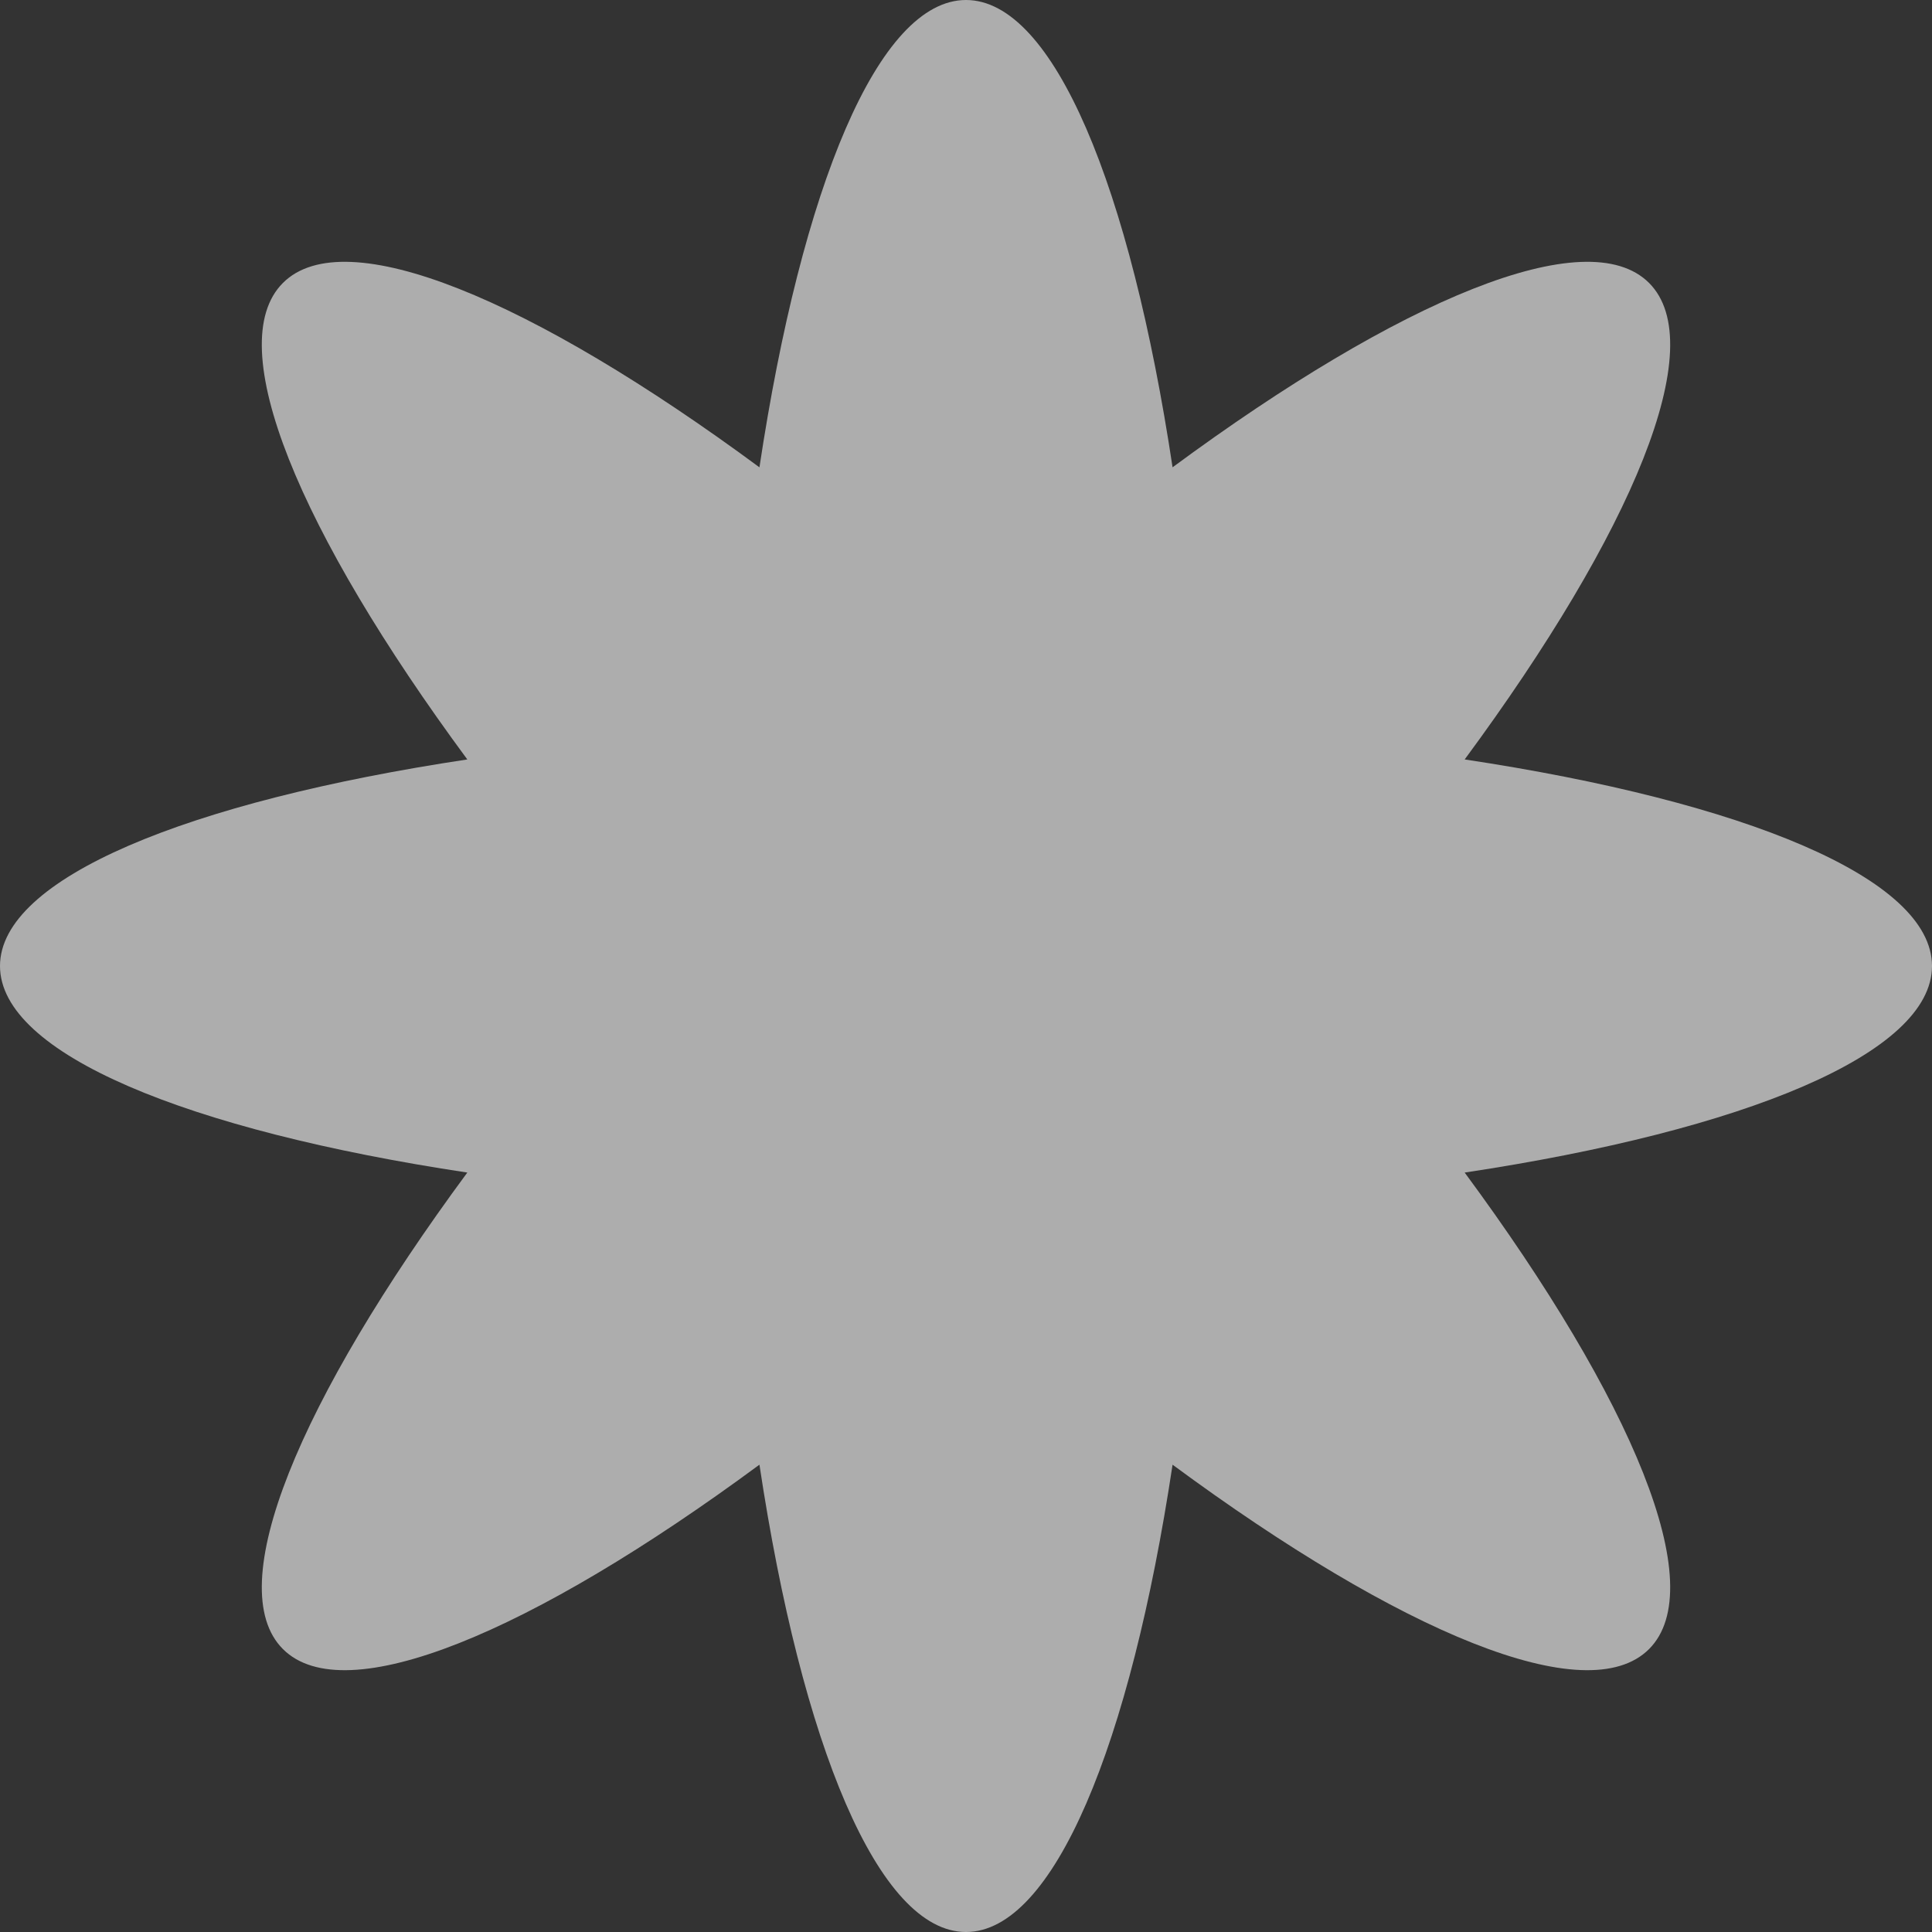 <?xml version="1.0" encoding="UTF-8"?> <svg xmlns="http://www.w3.org/2000/svg" width="630" height="630" viewBox="0 0 630 630" fill="none"><rect x="0" y="0" width="630" height="630" fill="#333333" stroke="none"/><path fill-rule="evenodd" clip-rule="evenodd" d="M477.611 247.643C568.939 261.411 630 286.426 630 315C630 343.575 568.939 368.589 477.611 382.357C532.453 456.67 557.941 517.534 537.736 537.739C517.531 557.944 456.669 532.457 382.358 477.616C368.59 568.941 343.576 630 315.002 630C286.427 630 261.412 568.939 247.645 477.611C173.33 532.455 112.465 557.944 92.259 537.739C72.054 517.534 97.542 456.67 152.385 382.356C61.059 368.588 -1.24902e-06 343.574 0 315C3.43705e-06 286.426 61.059 261.412 152.384 247.644C97.541 173.331 72.053 112.467 92.258 92.262C112.464 72.056 173.33 97.545 247.645 152.39C261.412 61.061 286.427 0 315.002 0C343.576 0 368.59 61.059 382.358 152.384C456.669 97.544 517.532 72.057 537.736 92.261C557.942 112.466 532.454 173.33 477.611 247.643Z" fill="white" fill-opacity="0.6"></path></svg> 